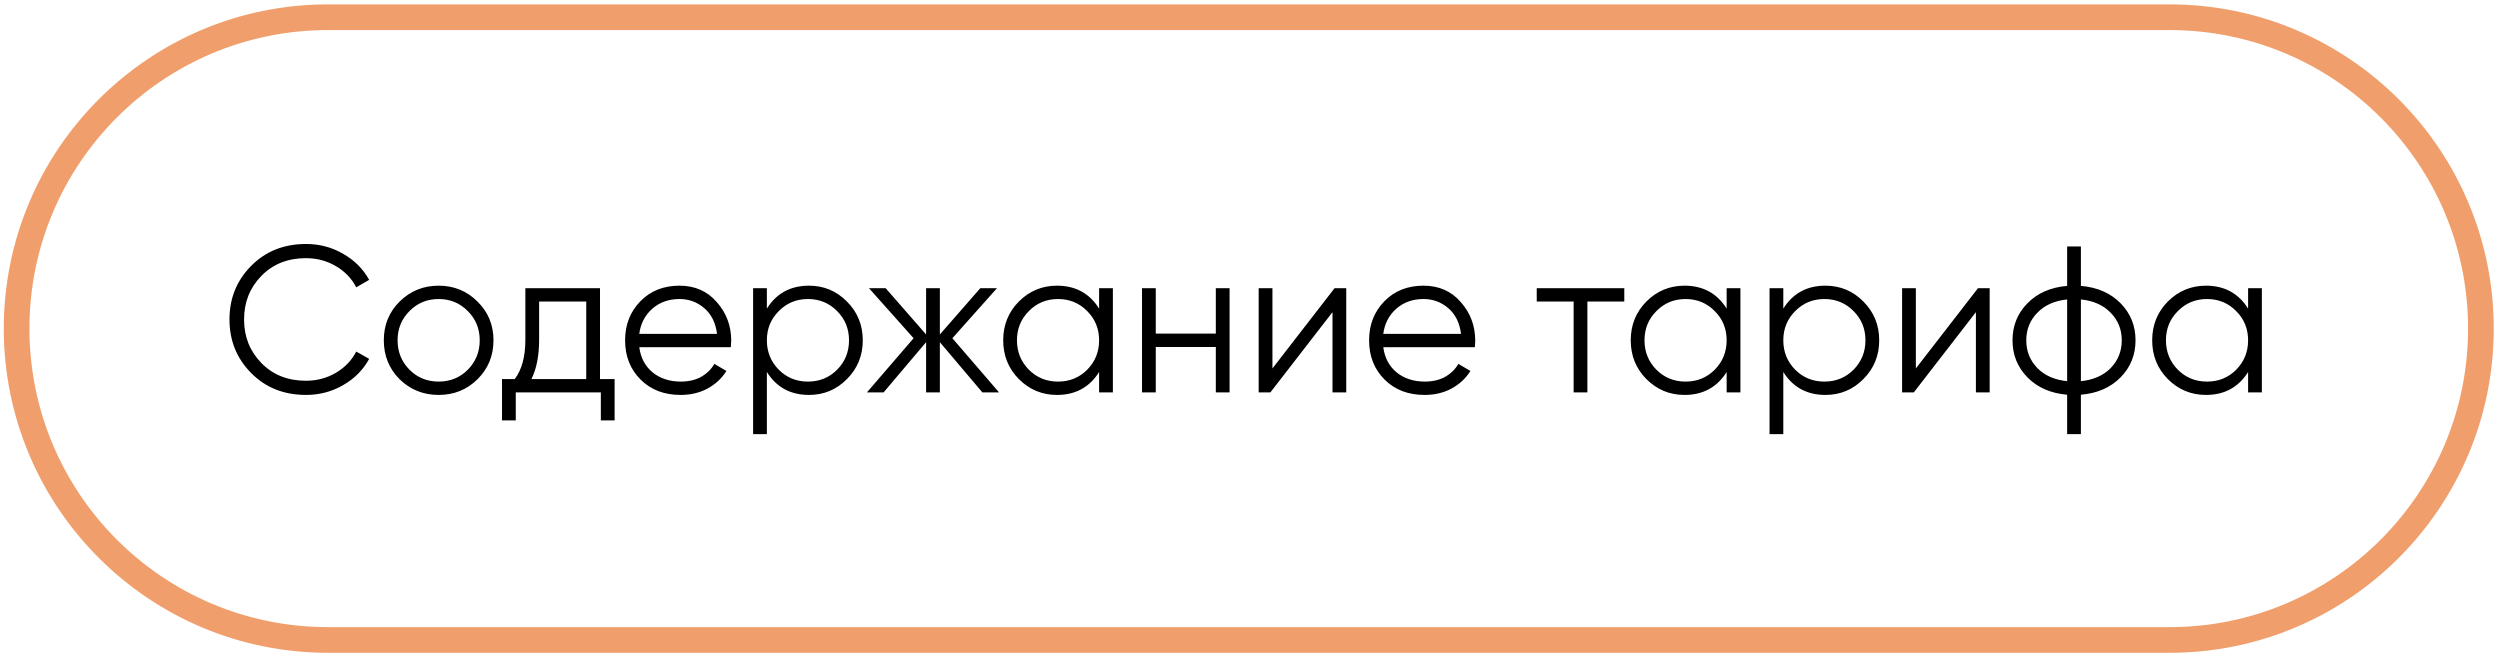 <?xml version="1.0" encoding="UTF-8"?> <svg xmlns="http://www.w3.org/2000/svg" width="292" height="77" viewBox="0 0 292 77" fill="none"> <path d="M35.74 46.128C33.159 46.128 31.024 45.276 29.335 43.571C27.647 41.866 26.803 39.78 26.803 37.312C26.803 34.845 27.647 32.758 29.335 31.054C31.024 29.349 33.159 28.497 35.74 28.497C37.315 28.497 38.76 28.878 40.075 29.641C41.39 30.388 42.405 31.403 43.119 32.685L41.609 33.562C41.073 32.523 40.278 31.695 39.222 31.078C38.167 30.461 37.006 30.153 35.74 30.153C33.613 30.153 31.876 30.843 30.529 32.223C29.181 33.603 28.507 35.299 28.507 37.312C28.507 39.326 29.181 41.022 30.529 42.402C31.876 43.782 33.613 44.472 35.74 44.472C37.006 44.472 38.167 44.164 39.222 43.547C40.278 42.93 41.073 42.102 41.609 41.063L43.119 41.915C42.421 43.198 41.406 44.221 40.075 44.984C38.76 45.747 37.315 46.128 35.74 46.128ZM55.764 44.302C54.53 45.519 53.02 46.128 51.234 46.128C49.448 46.128 47.93 45.519 46.68 44.302C45.446 43.068 44.829 41.55 44.829 39.748C44.829 37.946 45.446 36.436 46.68 35.218C47.93 33.984 49.448 33.367 51.234 33.367C53.02 33.367 54.53 33.984 55.764 35.218C57.014 36.436 57.639 37.946 57.639 39.748C57.639 41.55 57.014 43.068 55.764 44.302ZM47.825 43.181C48.75 44.107 49.887 44.57 51.234 44.57C52.582 44.57 53.718 44.107 54.644 43.181C55.569 42.24 56.032 41.095 56.032 39.748C56.032 38.4 55.569 37.264 54.644 36.338C53.718 35.397 52.582 34.926 51.234 34.926C49.887 34.926 48.75 35.397 47.825 36.338C46.899 37.264 46.437 38.4 46.437 39.748C46.437 41.095 46.899 42.24 47.825 43.181ZM70.081 44.277H71.786V49.099H70.178V45.836H60.242V49.099H58.635V44.277H60.121C60.949 43.19 61.363 41.655 61.363 39.675V33.66H70.081V44.277ZM62.069 44.277H68.474V35.218H62.97V39.675C62.97 41.542 62.67 43.076 62.069 44.277ZM79.367 33.367C81.169 33.367 82.622 34.009 83.726 35.291C84.846 36.557 85.406 38.059 85.406 39.797C85.406 39.975 85.39 40.227 85.358 40.551H74.667C74.829 41.785 75.349 42.767 76.226 43.498C77.118 44.212 78.214 44.57 79.513 44.57C80.439 44.57 81.234 44.383 81.9 44.01C82.582 43.62 83.093 43.117 83.434 42.5L84.846 43.328C84.311 44.188 83.58 44.87 82.655 45.373C81.729 45.877 80.674 46.128 79.489 46.128C77.573 46.128 76.014 45.528 74.813 44.326C73.612 43.125 73.011 41.599 73.011 39.748C73.011 37.929 73.604 36.411 74.789 35.194C75.974 33.976 77.5 33.367 79.367 33.367ZM79.367 34.926C78.101 34.926 77.037 35.307 76.177 36.071C75.333 36.817 74.829 37.791 74.667 38.993H83.751C83.588 37.71 83.093 36.712 82.265 35.997C81.437 35.283 80.471 34.926 79.367 34.926ZM94.49 33.367C96.227 33.367 97.704 33.984 98.922 35.218C100.156 36.452 100.773 37.962 100.773 39.748C100.773 41.534 100.156 43.044 98.922 44.277C97.704 45.511 96.227 46.128 94.49 46.128C92.331 46.128 90.691 45.235 89.57 43.449V50.706H87.963V33.66H89.57V36.046C90.691 34.26 92.331 33.367 94.49 33.367ZM90.959 43.181C91.884 44.107 93.02 44.57 94.368 44.57C95.716 44.57 96.852 44.107 97.777 43.181C98.703 42.24 99.165 41.095 99.165 39.748C99.165 38.4 98.703 37.264 97.777 36.338C96.852 35.397 95.716 34.926 94.368 34.926C93.02 34.926 91.884 35.397 90.959 36.338C90.033 37.264 89.57 38.4 89.57 39.748C89.57 41.095 90.033 42.24 90.959 43.181ZM116.692 45.836H114.744L109.776 39.967V45.836H108.169V39.967L103.201 45.836H101.253L106.708 39.504L101.496 33.66H103.444L108.169 39.066V33.66H109.776V39.066L114.5 33.66H116.449L111.237 39.504L116.692 45.836ZM128.376 33.66H129.984V45.836H128.376V43.449C127.256 45.235 125.616 46.128 123.457 46.128C121.72 46.128 120.234 45.511 119.001 44.277C117.783 43.044 117.174 41.534 117.174 39.748C117.174 37.962 117.783 36.452 119.001 35.218C120.234 33.984 121.72 33.367 123.457 33.367C125.616 33.367 127.256 34.26 128.376 36.046V33.66ZM120.17 43.181C121.095 44.107 122.231 44.57 123.579 44.57C124.926 44.57 126.063 44.107 126.988 43.181C127.914 42.24 128.376 41.095 128.376 39.748C128.376 38.4 127.914 37.264 126.988 36.338C126.063 35.397 124.926 34.926 123.579 34.926C122.231 34.926 121.095 35.397 120.17 36.338C119.244 37.264 118.781 38.4 118.781 39.748C118.781 41.095 119.244 42.24 120.17 43.181ZM142.008 33.66H143.615V45.836H142.008V40.527H134.994V45.836H133.387V33.66H134.994V38.968H142.008V33.66ZM155.878 33.66H157.242V45.836H155.635V36.46L148.378 45.836H147.014V33.66H148.621V43.035L155.878 33.66ZM166.266 33.367C168.069 33.367 169.522 34.009 170.626 35.291C171.746 36.557 172.306 38.059 172.306 39.797C172.306 39.975 172.29 40.227 172.257 40.551H161.566C161.729 41.785 162.248 42.767 163.125 43.498C164.018 44.212 165.114 44.57 166.413 44.57C167.338 44.57 168.133 44.383 168.799 44.01C169.481 43.62 169.992 43.117 170.333 42.5L171.746 43.328C171.21 44.188 170.479 44.87 169.554 45.373C168.629 45.877 167.573 46.128 166.388 46.128C164.472 46.128 162.914 45.528 161.712 44.326C160.511 43.125 159.91 41.599 159.91 39.748C159.91 37.929 160.503 36.411 161.688 35.194C162.873 33.976 164.399 33.367 166.266 33.367ZM166.266 34.926C165 34.926 163.937 35.307 163.076 36.071C162.232 36.817 161.729 37.791 161.566 38.993H170.65C170.488 37.71 169.992 36.712 169.164 35.997C168.336 35.283 167.37 34.926 166.266 34.926ZM189.718 33.66V35.218H185.407V45.836H183.8V35.218H179.49V33.66H189.718ZM201.672 33.66H203.28V45.836H201.672V43.449C200.552 45.235 198.912 46.128 196.753 46.128C195.016 46.128 193.531 45.511 192.297 44.277C191.079 43.044 190.47 41.534 190.47 39.748C190.47 37.962 191.079 36.452 192.297 35.218C193.531 33.984 195.016 33.367 196.753 33.367C198.912 33.367 200.552 34.26 201.672 36.046V33.66ZM193.466 43.181C194.391 44.107 195.527 44.57 196.875 44.57C198.222 44.57 199.359 44.107 200.284 43.181C201.21 42.24 201.672 41.095 201.672 39.748C201.672 38.4 201.21 37.264 200.284 36.338C199.359 35.397 198.222 34.926 196.875 34.926C195.527 34.926 194.391 35.397 193.466 36.338C192.54 37.264 192.077 38.4 192.077 39.748C192.077 41.095 192.54 42.24 193.466 43.181ZM213.209 33.367C214.947 33.367 216.424 33.984 217.642 35.218C218.875 36.452 219.492 37.962 219.492 39.748C219.492 41.534 218.875 43.044 217.642 44.277C216.424 45.511 214.947 46.128 213.209 46.128C211.05 46.128 209.41 45.235 208.29 43.449V50.706H206.683V33.66H208.29V36.046C209.41 34.26 211.05 33.367 213.209 33.367ZM209.678 43.181C210.604 44.107 211.74 44.57 213.088 44.57C214.435 44.57 215.572 44.107 216.497 43.181C217.422 42.24 217.885 41.095 217.885 39.748C217.885 38.4 217.422 37.264 216.497 36.338C215.572 35.397 214.435 34.926 213.088 34.926C211.74 34.926 210.604 35.397 209.678 36.338C208.753 37.264 208.29 38.4 208.29 39.748C208.29 41.095 208.753 42.24 209.678 43.181ZM231.029 33.66H232.393V45.836H230.786V36.46L223.529 45.836H222.165V33.66H223.772V43.035L231.029 33.66ZM247.676 35.413C248.845 36.598 249.43 38.043 249.43 39.748C249.43 41.452 248.845 42.897 247.676 44.083C246.507 45.268 244.965 45.941 243.049 46.104V50.706H241.442V46.104C239.526 45.941 237.984 45.268 236.815 44.083C235.646 42.897 235.061 41.452 235.061 39.748C235.061 38.043 235.646 36.598 236.815 35.413C237.984 34.228 239.526 33.554 241.442 33.392V28.789H243.049V33.392C244.965 33.554 246.507 34.228 247.676 35.413ZM237.959 36.533C237.099 37.41 236.669 38.481 236.669 39.748C236.669 41.014 237.099 42.094 237.959 42.987C238.82 43.863 239.981 44.375 241.442 44.521V34.975C239.981 35.121 238.82 35.64 237.959 36.533ZM243.049 44.521C244.51 44.375 245.671 43.863 246.532 42.987C247.392 42.094 247.822 41.014 247.822 39.748C247.822 38.481 247.392 37.41 246.532 36.533C245.671 35.64 244.51 35.121 243.049 34.975V44.521ZM262.578 33.66H264.185V45.836H262.578V43.449C261.458 45.235 259.818 46.128 257.659 46.128C255.922 46.128 254.436 45.511 253.202 44.277C251.985 43.044 251.376 41.534 251.376 39.748C251.376 37.962 251.985 36.452 253.202 35.218C254.436 33.984 255.922 33.367 257.659 33.367C259.818 33.367 261.458 34.26 262.578 36.046V33.66ZM254.371 43.181C255.297 44.107 256.433 44.57 257.781 44.57C259.128 44.57 260.265 44.107 261.19 43.181C262.115 42.24 262.578 41.095 262.578 39.748C262.578 38.4 262.115 37.264 261.19 36.338C260.265 35.397 259.128 34.926 257.781 34.926C256.433 34.926 255.297 35.397 254.371 36.338C253.446 37.264 252.983 38.4 252.983 39.748C252.983 41.095 253.446 42.24 254.371 43.181Z" fill="black"></path> <path d="M38.307 2.012H253.403C273.488 2.012 289.77 18.294 289.77 38.379C289.77 58.464 273.488 74.747 253.403 74.747H38.307C18.222 74.747 1.94 58.464 1.94 38.379C1.94 18.294 18.222 2.012 38.307 2.012Z" stroke="#F09F6C" stroke-width="3"></path> </svg> 